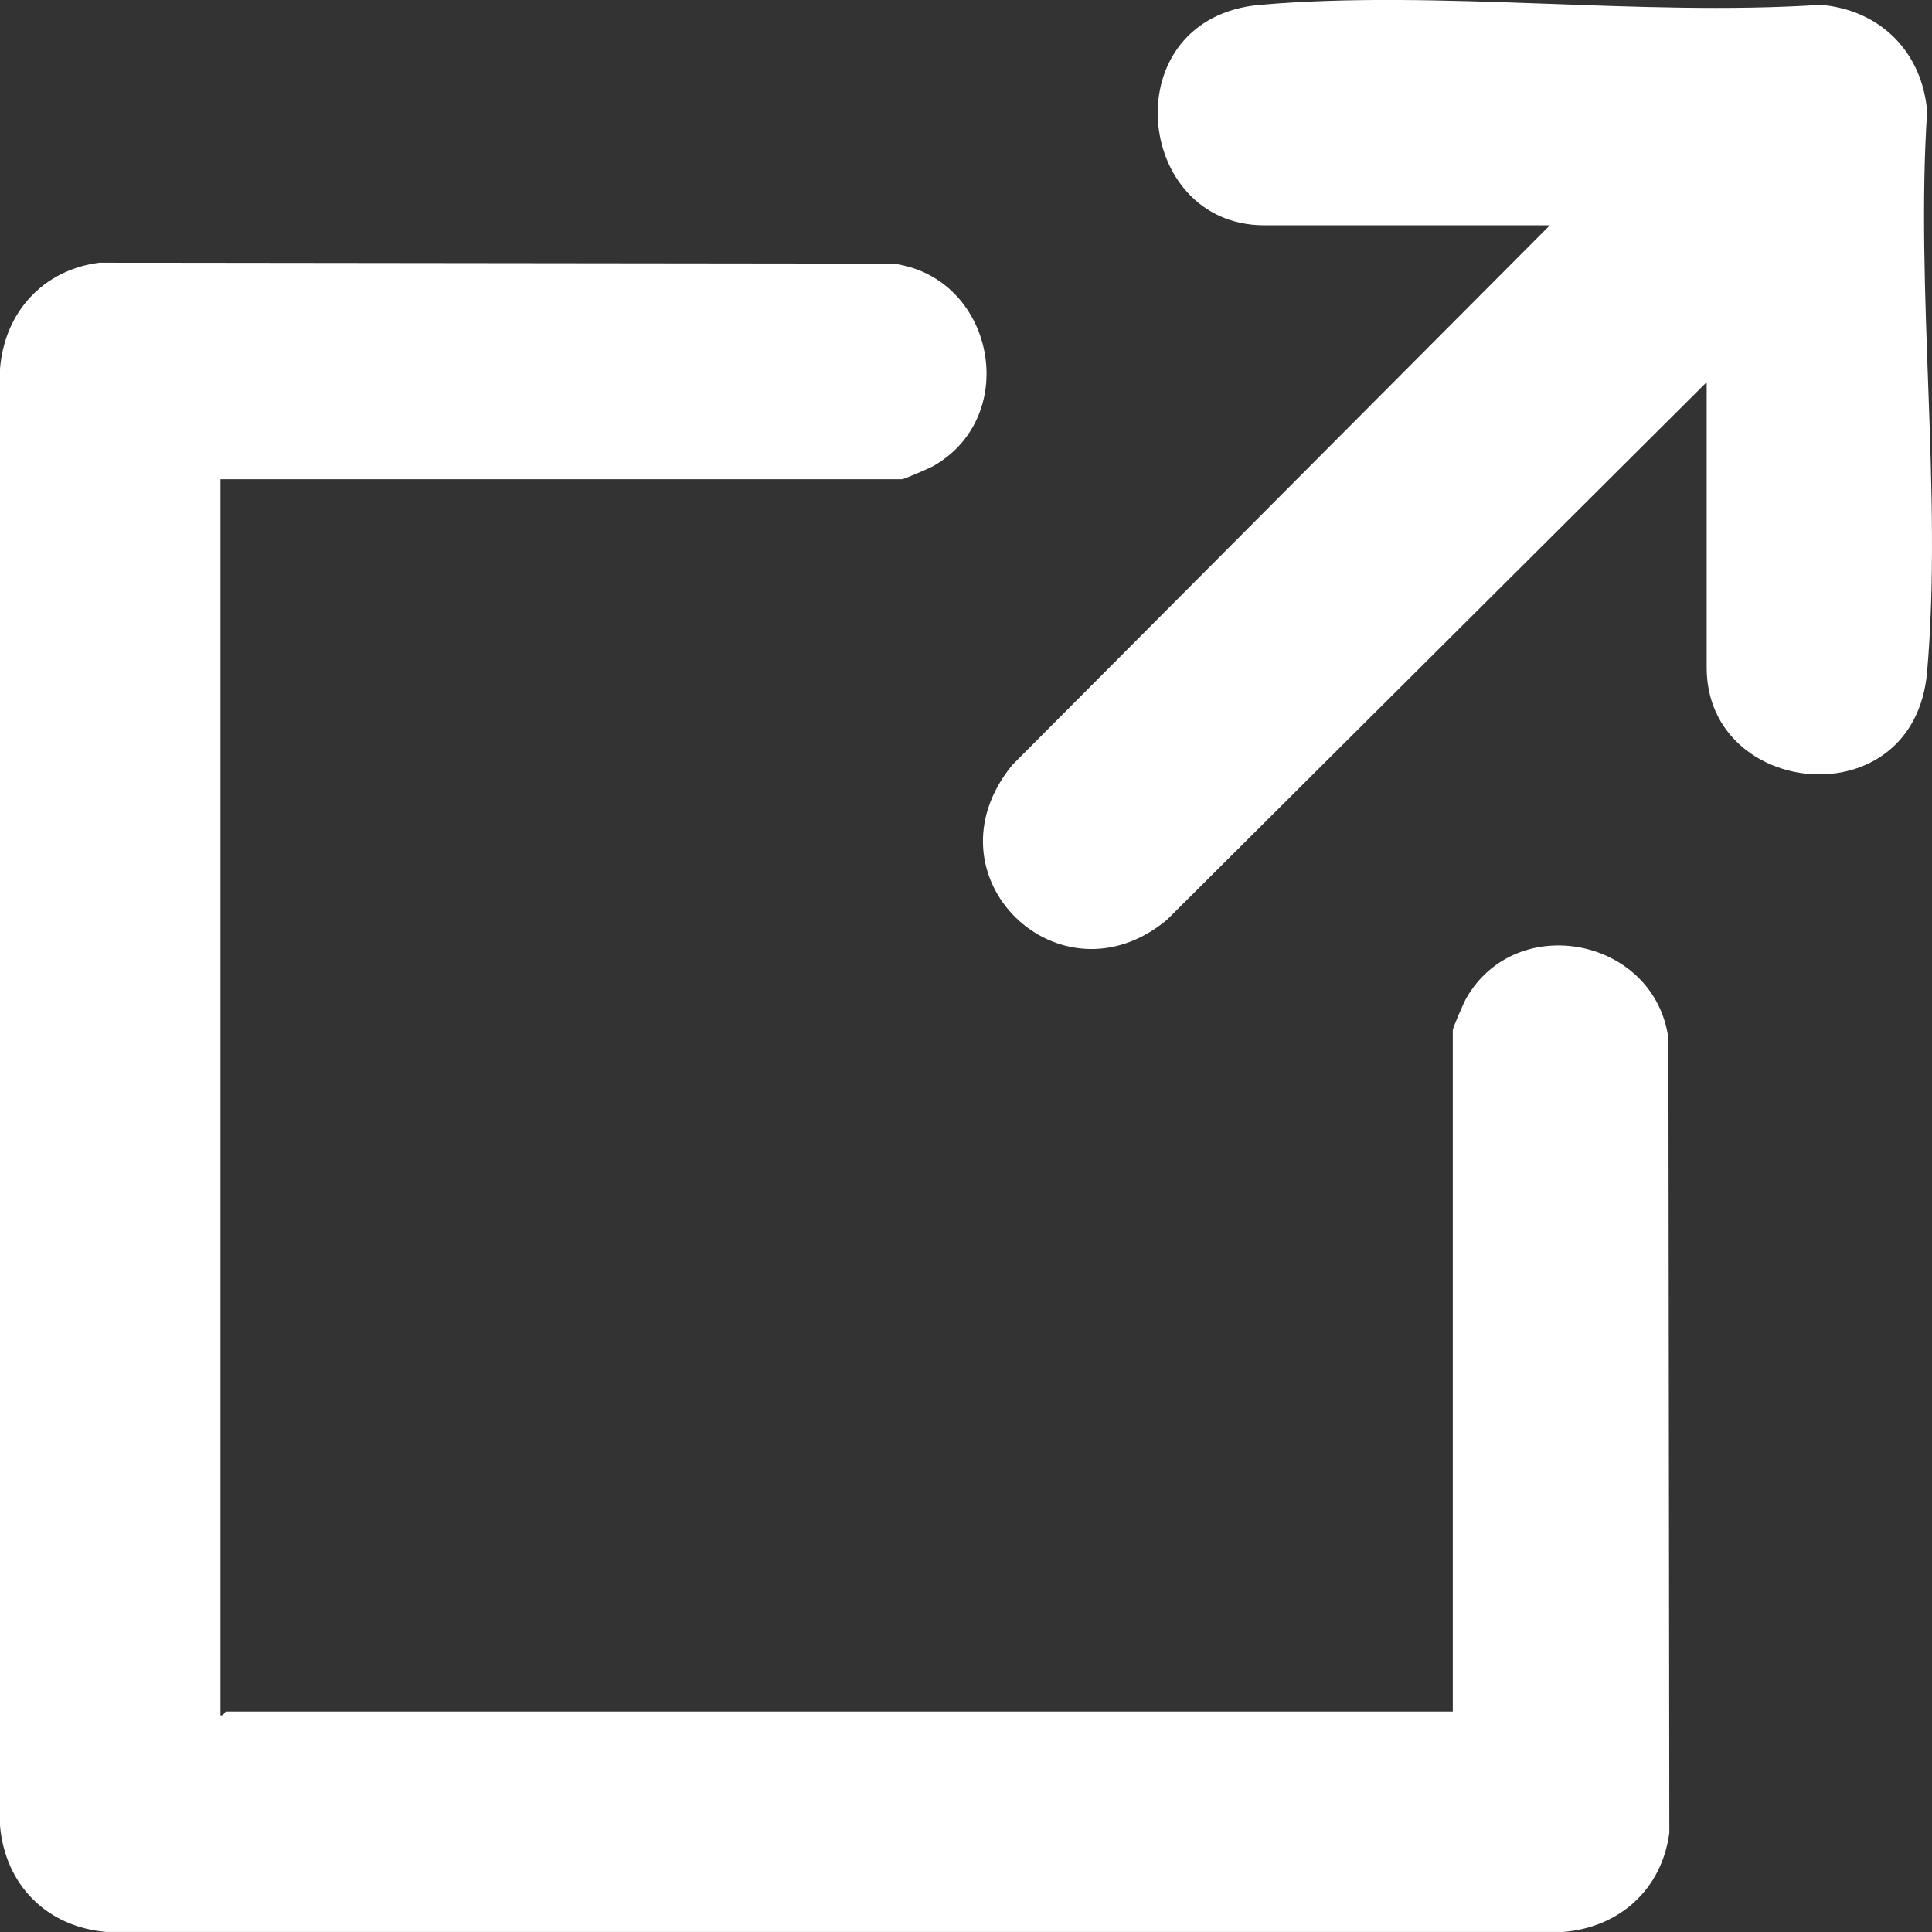<?xml version="1.0" encoding="UTF-8"?><svg id="Layer_1" xmlns="http://www.w3.org/2000/svg" viewBox="0 0 517.37 517.37"><rect x="0" y="0" width="517.37" height="517.37" fill="#333333" stroke="none"/><defs><style>.cls-1{fill:#fff;}</style></defs><path class="cls-1" d="M59.04,128.33v331c.73.27,1.2-1,1.5-1h328.5v-182.5c0-.55,2.92-7.31,3.56-8.44,13.45-23.6,50.52-16.27,54.18,10.69l.25,212.73c-2,15.19-13.4,25.36-28.45,26.55H28.5C12.56,516,1.37,504.82,0,488.87V98.8c1.19-15.05,11.36-26.46,26.55-28.45l212.73.25c26.97,3.65,34.3,40.73,10.69,54.18-1.12.64-7.88,3.56-8.44,3.56H59.04Z"/><path class="cls-1" d="M457.04,102.33l-144.53,143.97c-28.59,23.88-65.69-11.67-41.44-41.44L415.04,60.33h-76.5c-35.08,0-40.49-55.63-1.04-59.04,47.87-4.13,101.58,3.19,150.07,0,15.94,1.37,27.13,12.56,28.5,28.5-3.19,48.49,4.13,102.2,0,150.07-3.41,39.6-59.04,33.97-59.04-1.04v-76.5Z"/></svg>